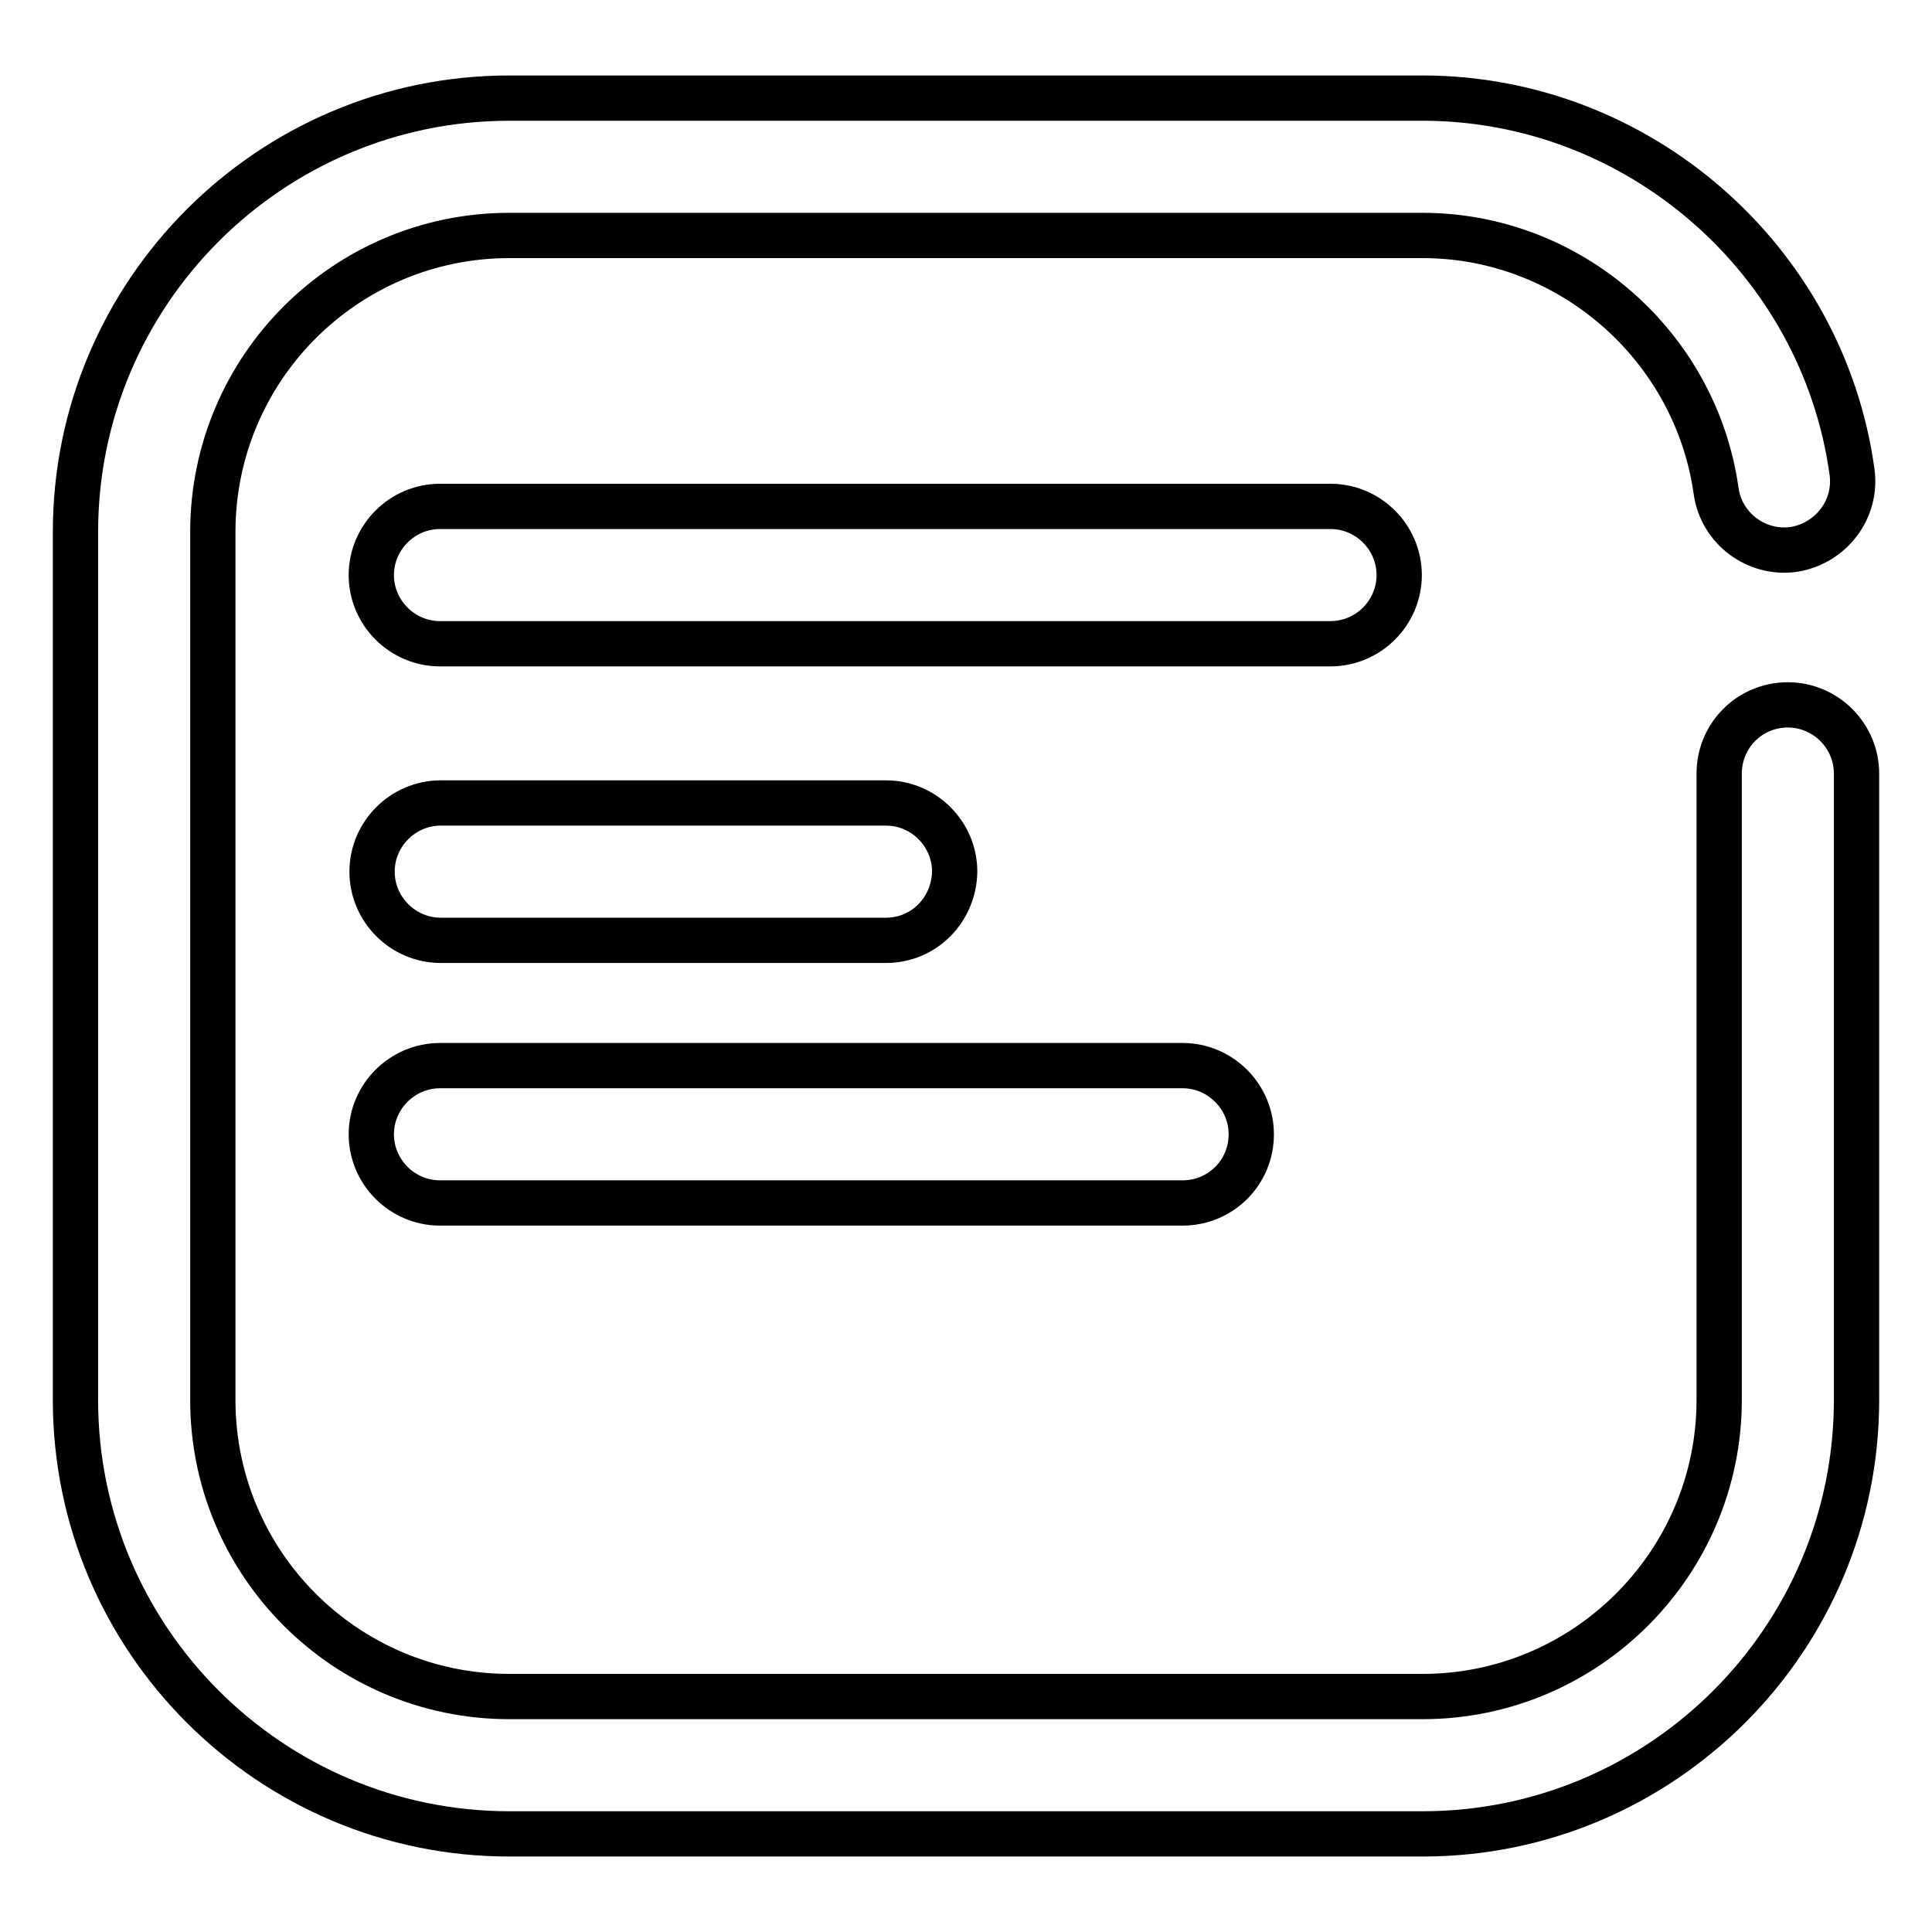 <?xml version="1.0" encoding="utf-8"?>
<!-- Svg Vector Icons : http://www.onlinewebfonts.com/icon -->
<!DOCTYPE svg PUBLIC "-//W3C//DTD SVG 1.1//EN" "http://www.w3.org/Graphics/SVG/1.1/DTD/svg11.dtd">
<svg version="1.1" xmlns="http://www.w3.org/2000/svg" xmlns:xlink="http://www.w3.org/1999/xlink" x="0px" y="0px" viewBox="0 0 256 256" enable-background="new 0 0 256 256" xml:space="preserve">
<g><g><path stroke-width="6" fill-opacity="0" stroke="#000000"  d="M176.3,85.3h-118c-5,0-9.1-4.1-9.1-9.1c0-5,4.1-9.1,9.1-9.1h118c5,0,9.1,4.1,9.1,9.1C185.4,81.2,181.3,85.3,176.3,85.3z"/><path stroke-width="6" fill-opacity="0" stroke="#000000"  d="M117.4,124.6h-59c-5,0-9.1-4.1-9.1-9.1s4.1-9.1,9.1-9.1h59c5,0,9.1,4.1,9.1,9.1C126.4,120.6,122.4,124.6,117.4,124.6z"/><path stroke-width="6" fill-opacity="0" stroke="#000000"  d="M156.7,159.4H58.3c-5,0-9.1-4.1-9.1-9.1c0-5,4.1-9.1,9.1-9.1h98.4c5,0,9.1,4.1,9.1,9.1C165.8,155.4,161.7,159.4,156.7,159.4z"/><path stroke-width="6" fill-opacity="0" stroke="#000000"  d="M188.5,243h-121C35.8,243,10,217.2,10,185.5v-115C10,38.8,35.8,13,67.5,13h121c28.5,0,53,21.3,56.9,49.5c0.7,5-2.8,9.5-7.7,10.3c-5,0.7-9.6-2.8-10.3-7.7c-2.7-19.3-19.4-33.9-38.9-33.9h-121c-21.7,0-39.3,17.6-39.3,39.3v115c0,21.7,17.6,39.3,39.3,39.3h121c21.7,0,39.3-17.7,39.3-39.3v-83c0-5,4-9.1,9.1-9.1c5,0,9.1,4.1,9.1,9.1v83C246,217.2,220.2,243,188.5,243z"/></g></g>
</svg>